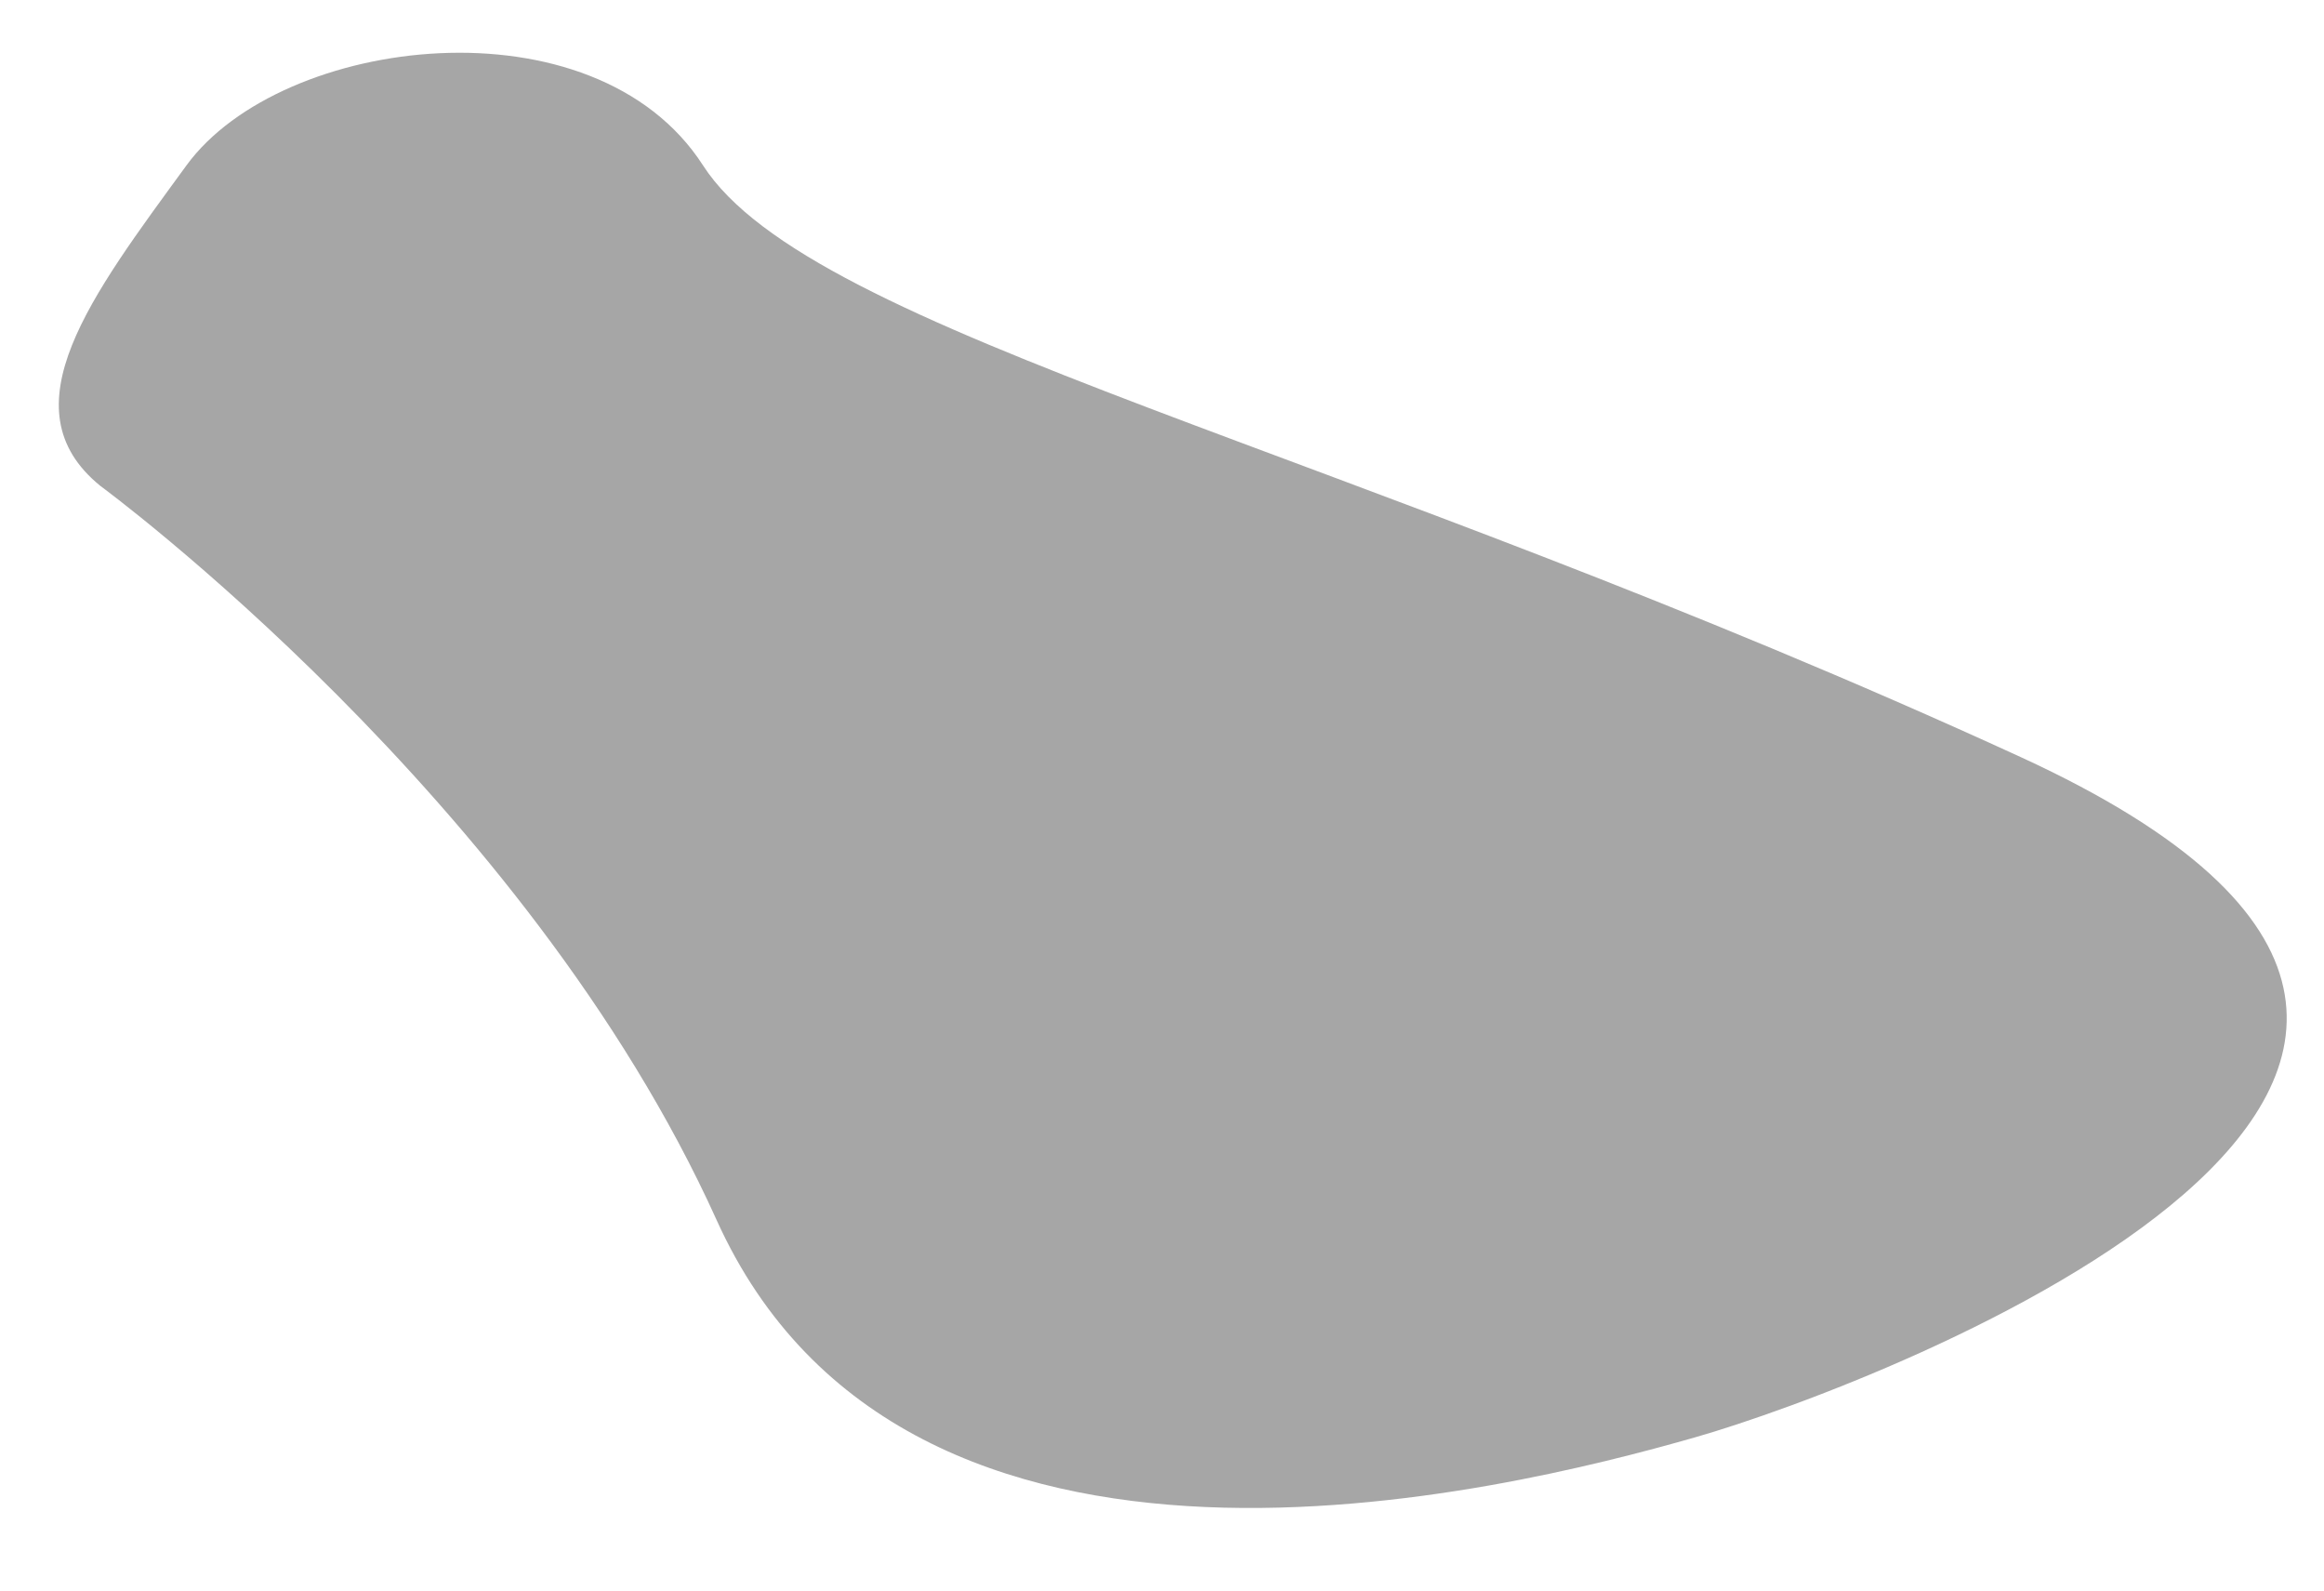 <?xml version="1.0" encoding="UTF-8"?><svg xmlns="http://www.w3.org/2000/svg" xmlns:xlink="http://www.w3.org/1999/xlink" xmlns:avocode="https://avocode.com/" id="SVGDoc51c9598109634453be43e3189a9a4d3b" width="19px" height="13px" version="1.1" viewBox="0 0 19 13" aria-hidden="true"><defs><linearGradient class="cerosgradient" data-cerosgradient="true" id="CerosGradient_idb751c1049" gradientUnits="userSpaceOnUse" x1="50%" y1="100%" x2="50%" y2="0%"><stop offset="0%" stop-color="#d1d1d1"/><stop offset="100%" stop-color="#d1d1d1"/></linearGradient><linearGradient/></defs><g><g><path d="M16.523,6.189c-5.556,-2.55 -9.888,-3.457 -10.776,-4.838c-0.889,-1.379 -3.444,-1.064 -4.222,0c-0.777,1.065 -1.486,1.985 -0.705,2.62c0,0 3.482,2.556 5.038,5.999c1.555,3.445 6.443,2.222 7.999,1.778c1.554,-0.444 8.22,-3.007 2.666,-5.559z" fill="#a6a6a6" fill-opacity="1"/></g></g></svg>